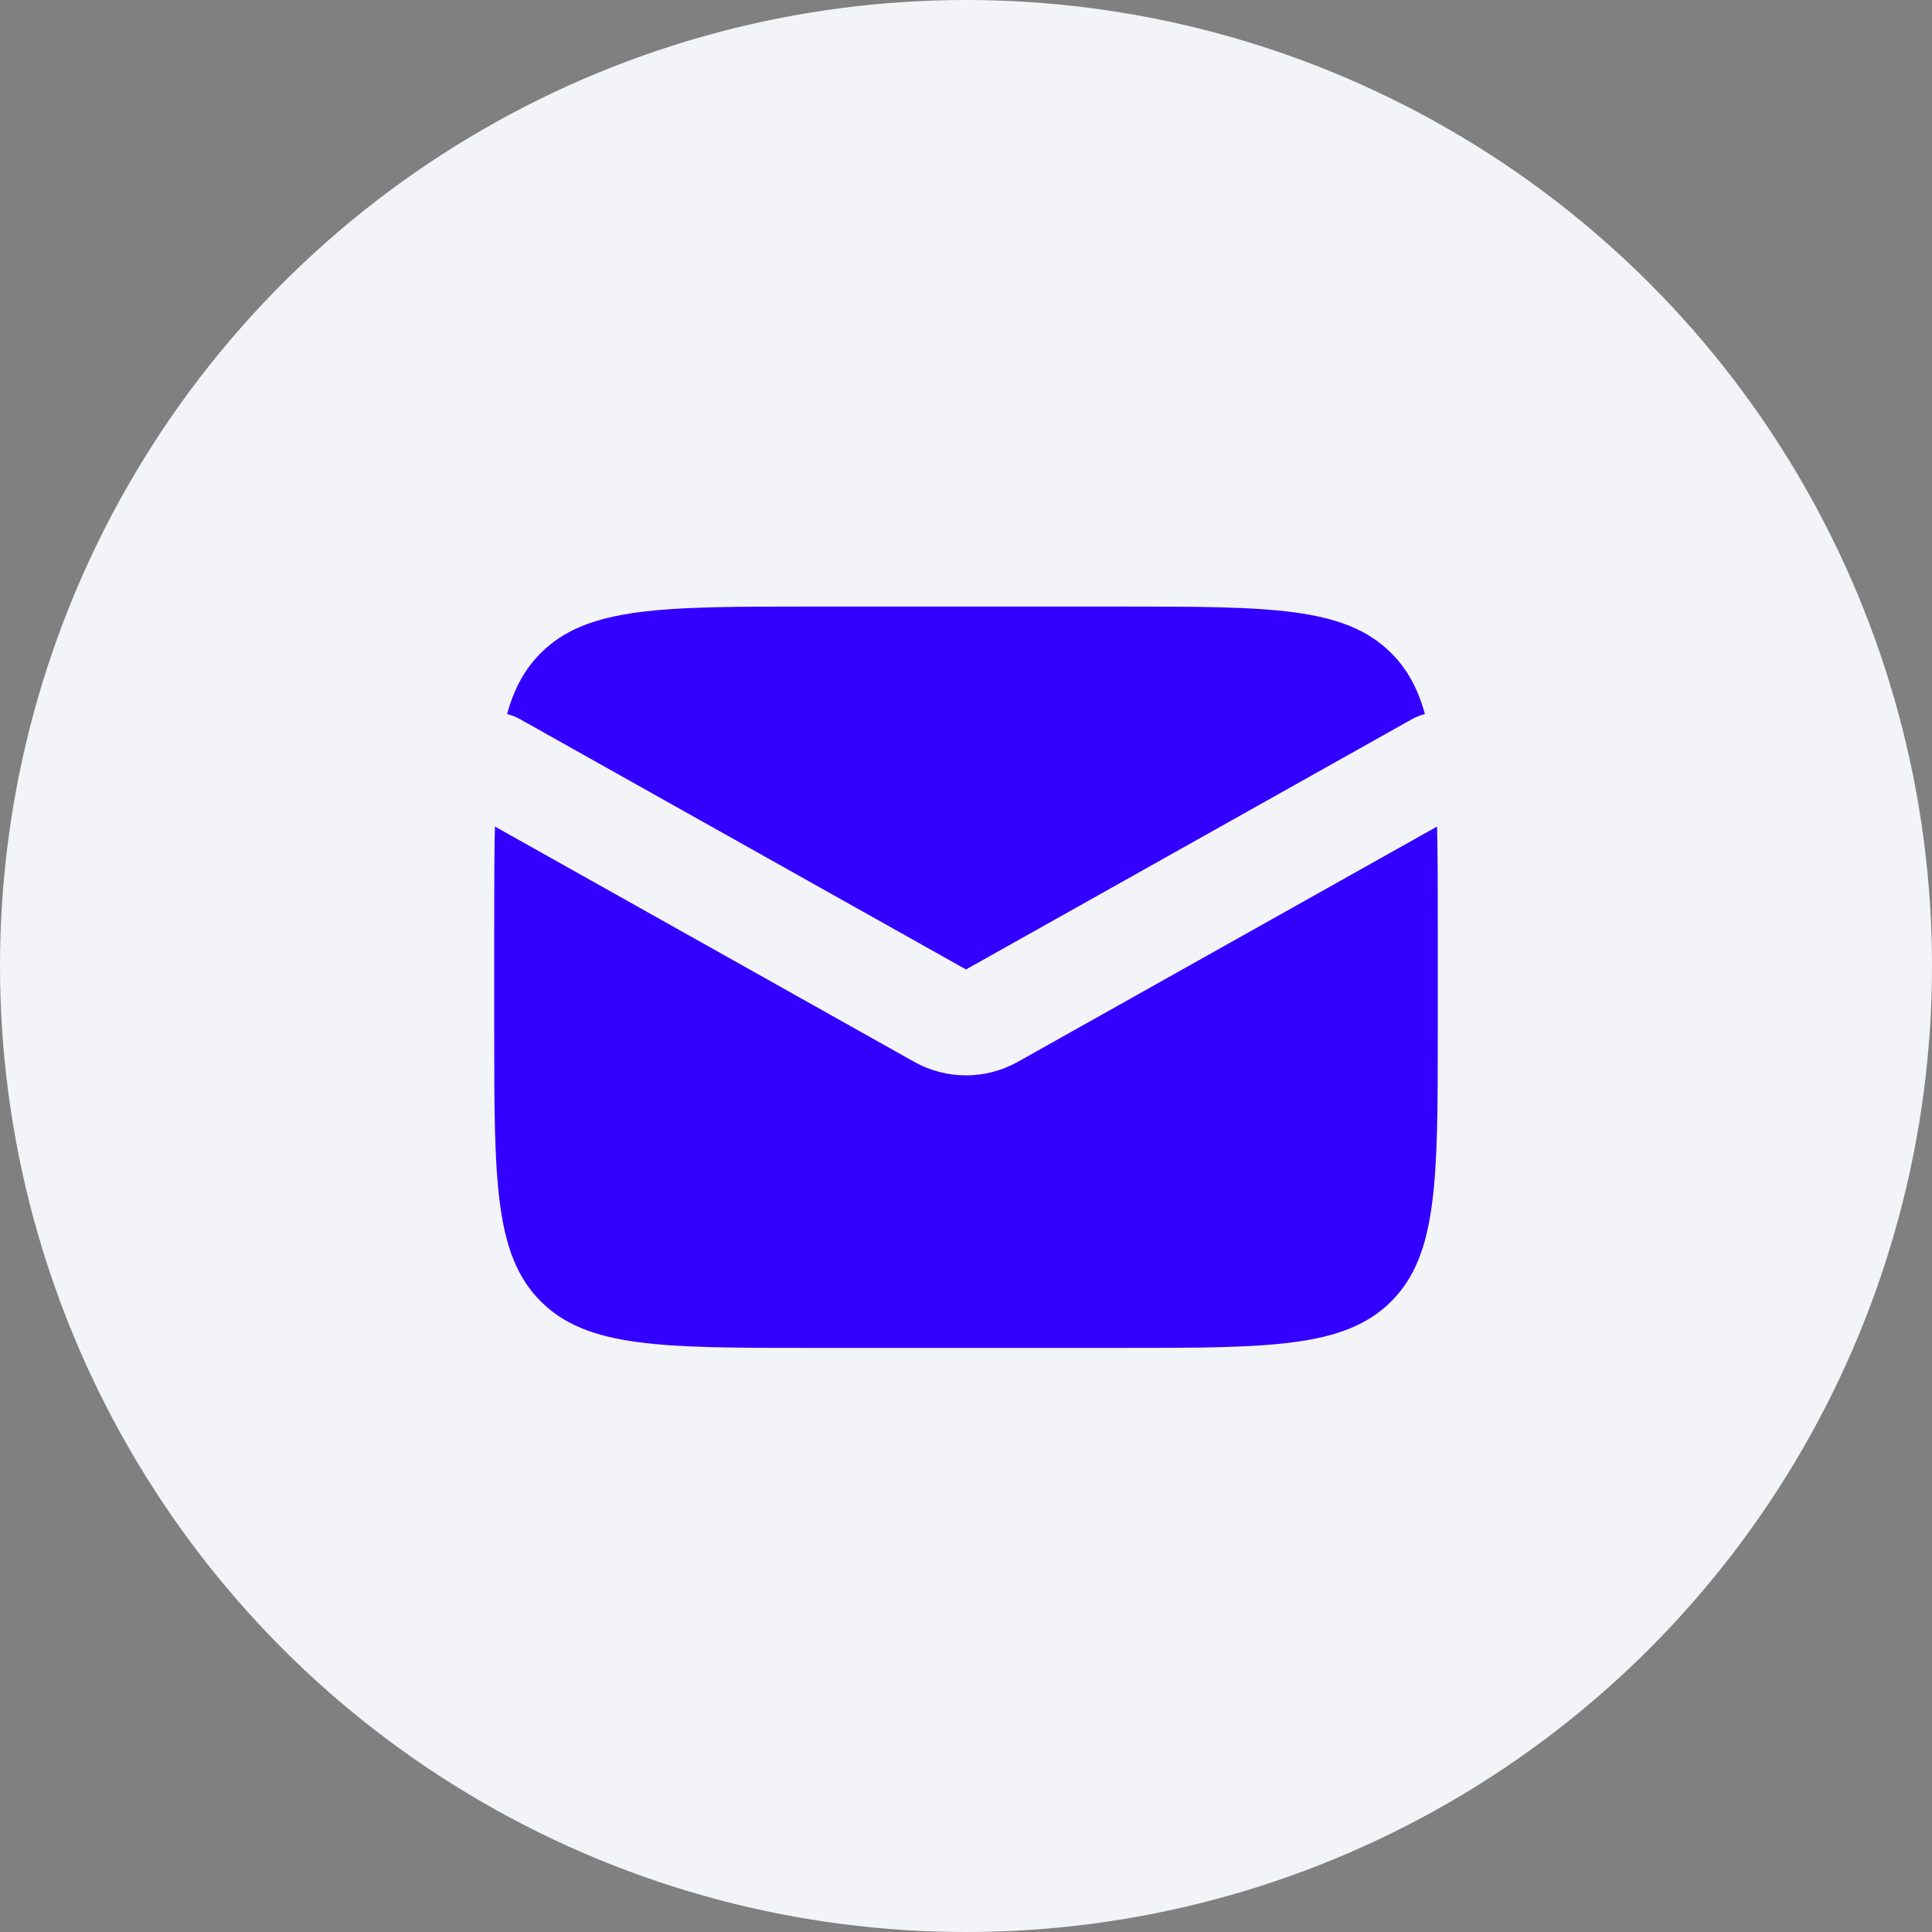 <svg width="86" height="86" viewBox="0 0 86 86" fill="none" xmlns="http://www.w3.org/2000/svg">
<rect x="0" y="0" width="86" height="86" fill="#808080" stroke="none"/>
<circle cx="43" cy="43" r="43" fill="#F3F4F7"/>
<path fill-rule="evenodd" clip-rule="evenodd" d="M22.031 36.792C22 38.06 22 39.501 22 41.143V45.857C22 52.524 22 55.858 24.071 57.929C26.142 60 29.476 60 36.143 60H49.857C56.524 60 59.858 60 61.929 57.929C64 55.858 64 52.524 64 45.857V41.143C64 39.501 64 38.06 63.969 36.792L45.307 47.265C43.874 48.069 42.126 48.069 40.693 47.265L22.031 36.792ZM22.573 31.784C22.771 31.834 22.966 31.911 23.154 32.016L43 43.154L62.846 32.016C63.033 31.911 63.229 31.834 63.427 31.784C63.121 30.668 62.651 29.793 61.929 29.071C59.858 27 56.524 27 49.857 27H36.143C29.476 27 26.142 27 24.071 29.071C23.349 29.793 22.879 30.668 22.573 31.784Z" fill="#3300FF"/>
</svg>
